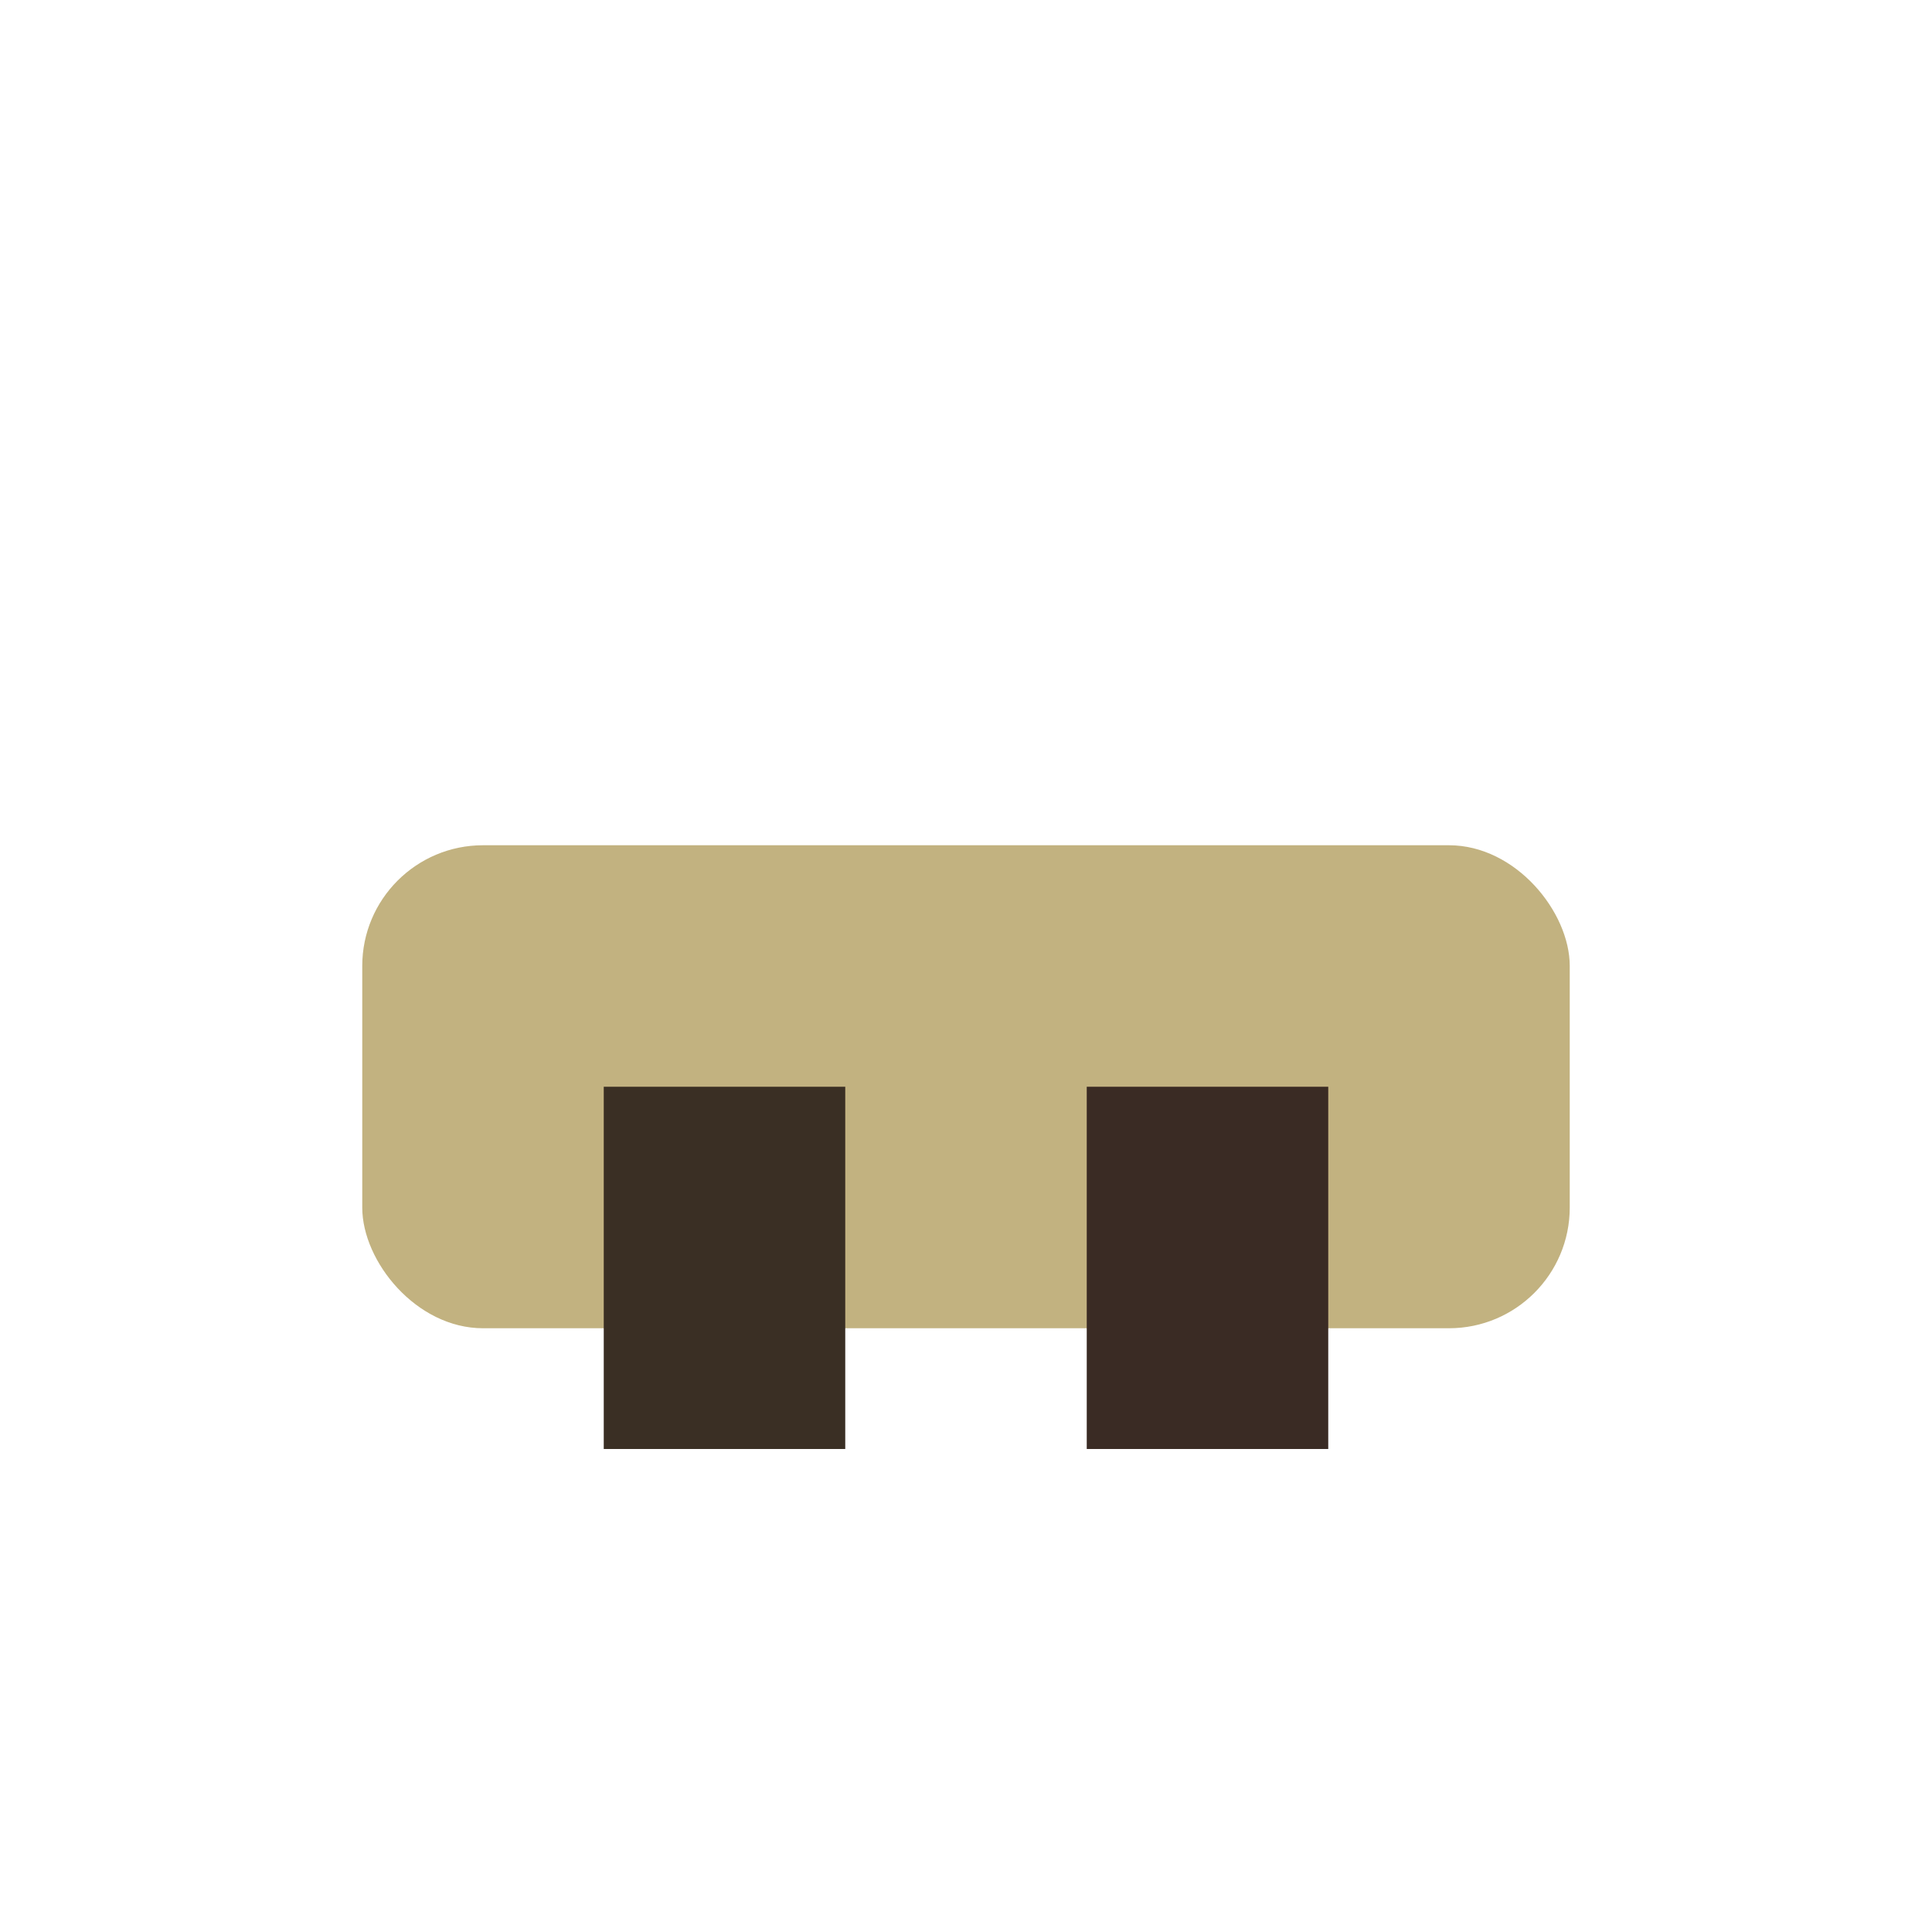 <?xml version="1.0" encoding="UTF-8"?>
<svg xmlns="http://www.w3.org/2000/svg" width="32" height="32" viewBox="0 0 32 32"><rect x="6" y="14" width="20" height="8" rx="2" fill="#C2B280"/><rect x="10" y="18" width="4" height="6" fill="#3A2F24"/><rect x="18" y="18" width="4" height="6" fill="#3A2B24"/></svg>